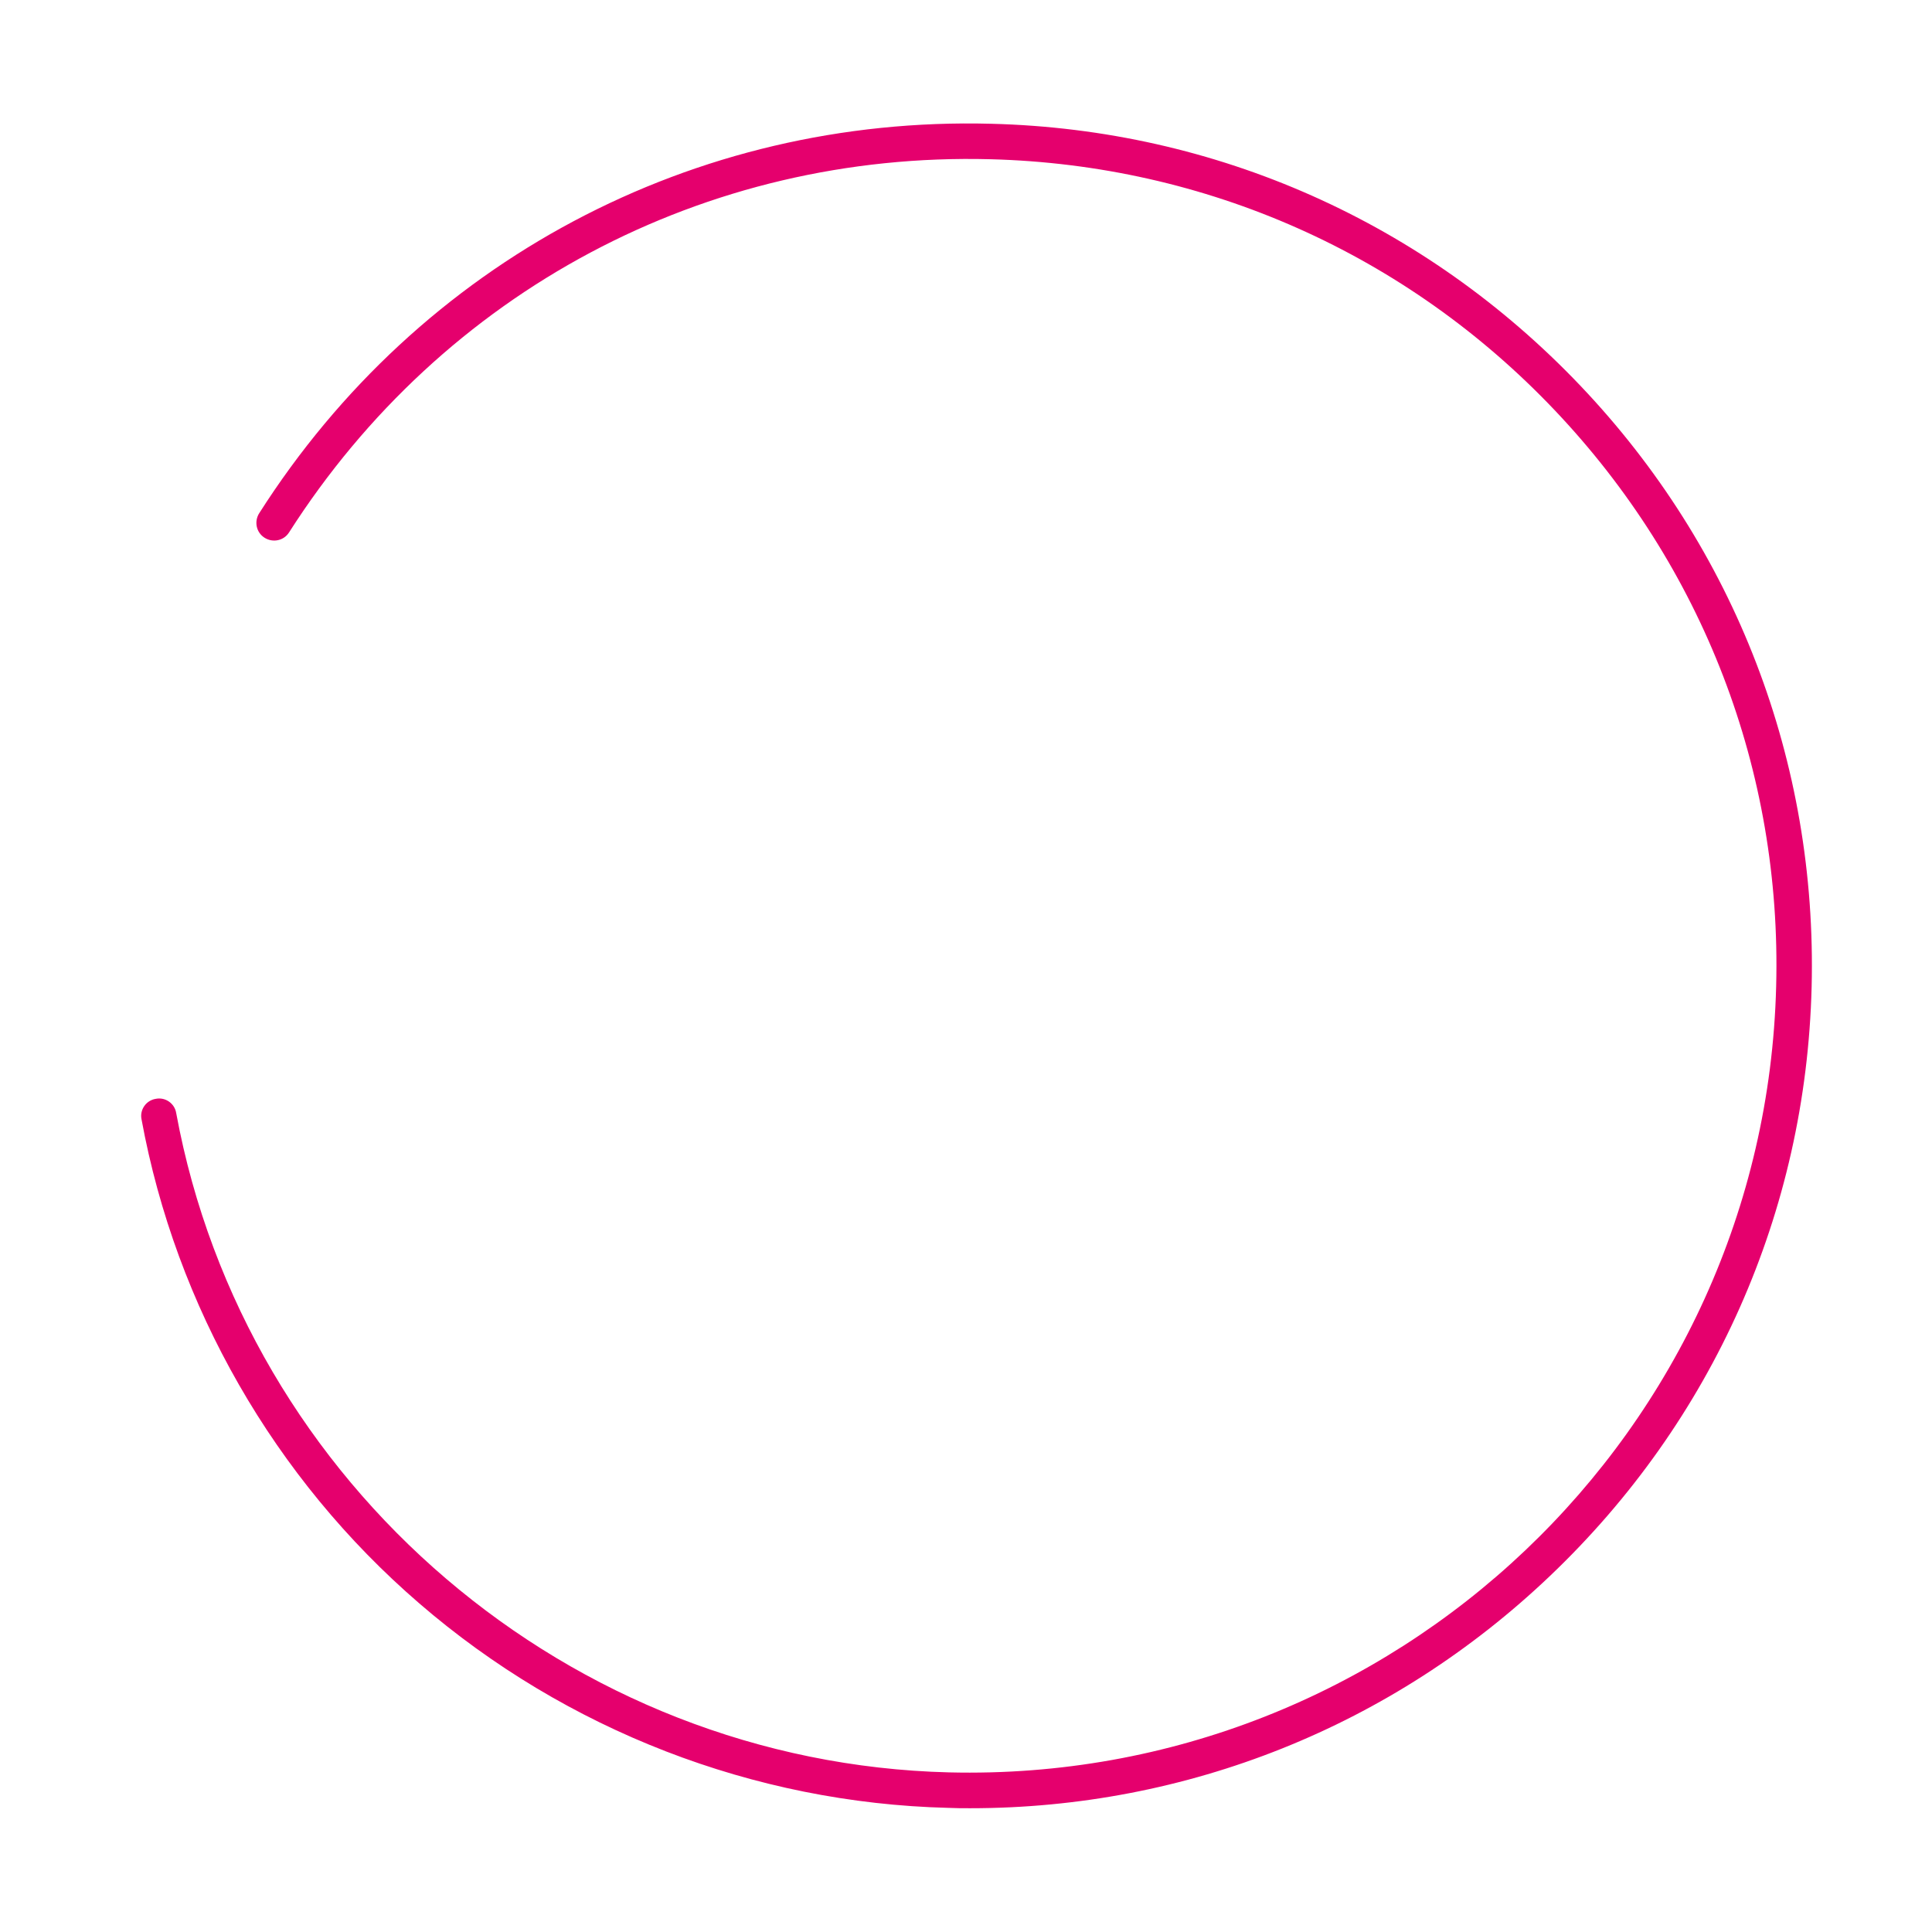 <?xml version="1.0" encoding="utf-8"?>
<!-- Generator: Adobe Illustrator 28.0.0, SVG Export Plug-In . SVG Version: 6.00 Build 0)  -->
<svg version="1.1" id="Ebene_1" xmlns="http://www.w3.org/2000/svg" xmlns:xlink="http://www.w3.org/1999/xlink" x="0px" y="0px"
	 viewBox="0 0 512 512" style="enable-background:new 0 0 512 512;" xml:space="preserve">
<style type="text/css">
	.st0{fill:#E5006D;}
</style>
<g>
	<path class="st0" d="M257.1,479.2c-1.9,0-3.9,0-5.9-0.1c-51.5-1.3-101.2-20.6-140.1-54.2c-38.4-33.1-64.5-78.7-73.6-128.3
		c-0.5-2.5,1.2-5,3.8-5.4c2.5-0.5,5,1.2,5.4,3.8C64.9,393.6,151,467.2,251.5,469.7c118,2.9,216.2-90.4,219.2-208.3
		c1.5-57.1-19.4-111.3-58.7-152.7c-39.3-41.4-92.4-65-149.5-66.5c-75.7-2-145.1,35-185.9,98.9c-1.4,2.2-4.3,2.8-6.5,1.4
		c-2.2-1.4-2.8-4.3-1.4-6.5c42.5-66.7,115.1-105.3,194-103.2c59.6,1.5,115,26.2,156.1,69.4c41.1,43.2,62.8,99.8,61.3,159.4
		c-1.5,59.6-26.2,115-69.4,156.1C368.9,457.5,314.5,479.2,257.1,479.2z"/>
</g>
</svg>
